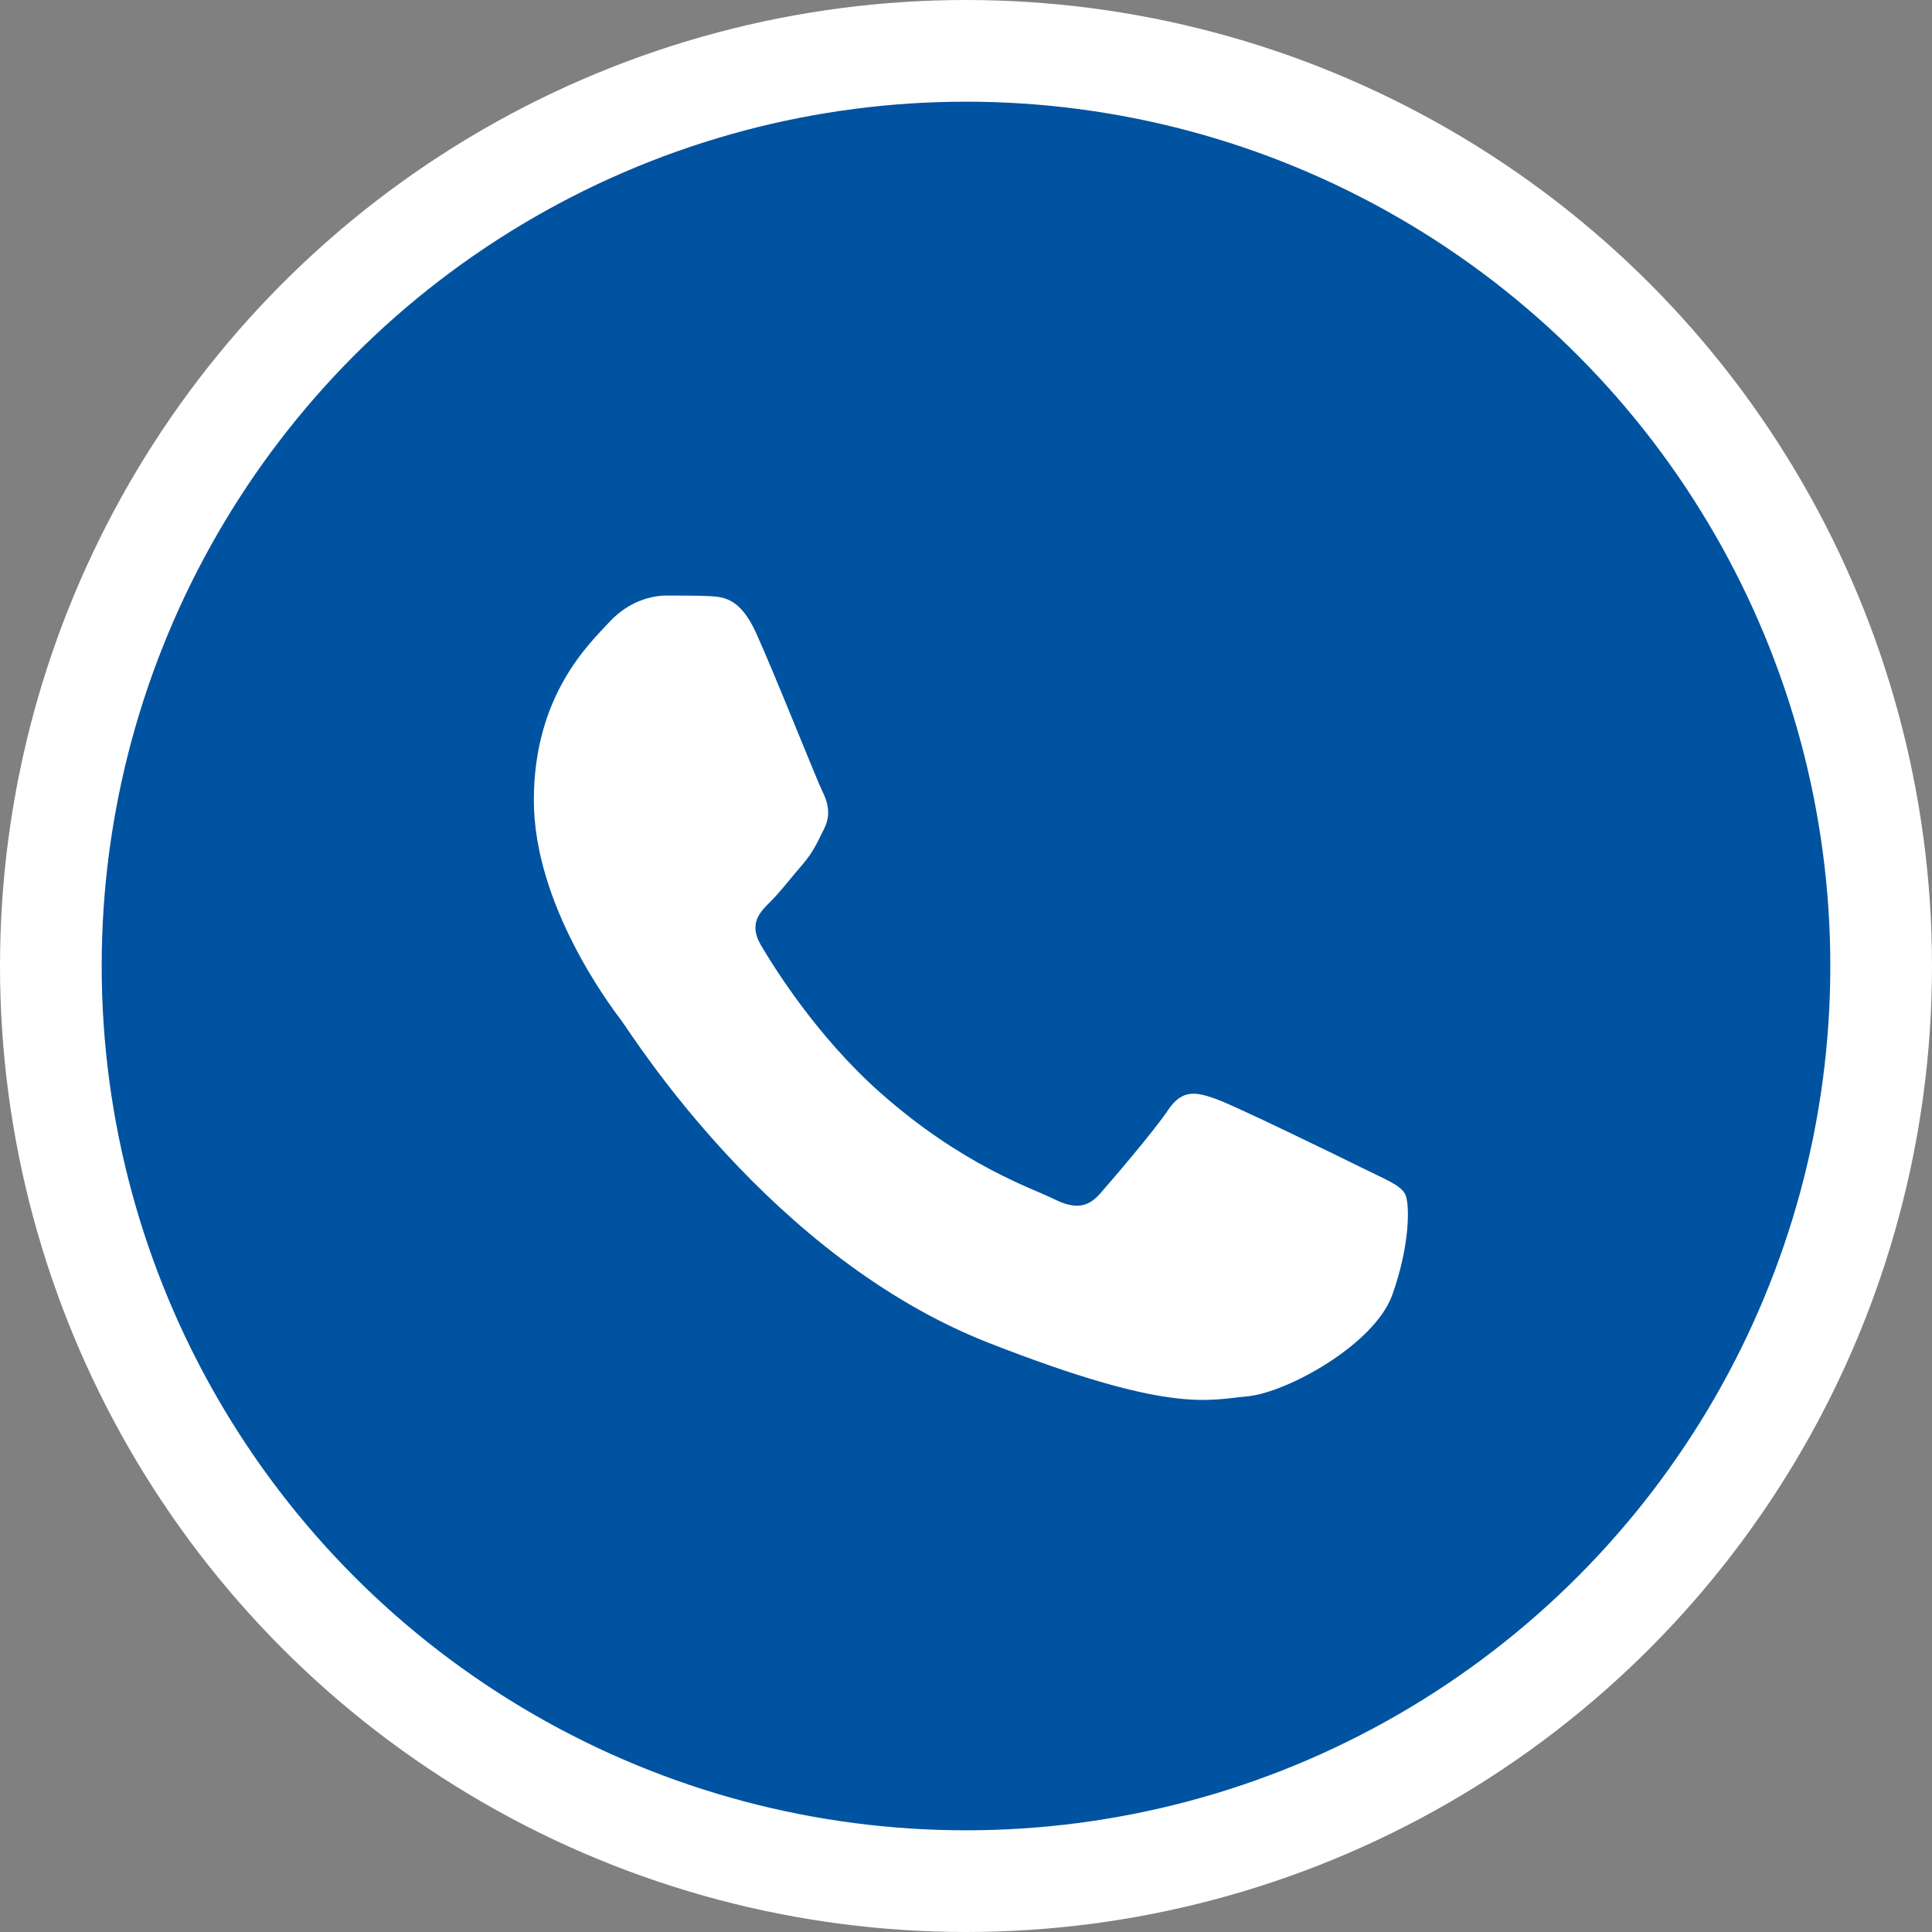 <svg width="38" height="38" viewBox="0 0 38 38" fill="none" xmlns="http://www.w3.org/2000/svg">
<rect x="0" y="0" width="38" height="38" fill="#808080" stroke="none"/>
<g id="Group 93">
<circle id="Ellipse 7" cx="19" cy="19" r="18" fill="#0053A0" stroke="white" stroke-width="2"/>
<path id="Vector" d="M14.871 12.449C14.554 11.75 14.22 11.736 13.919 11.724C13.672 11.713 13.39 11.714 13.108 11.714C12.826 11.714 12.368 11.819 11.981 12.239C11.593 12.659 10.5 13.674 10.5 15.739C10.5 17.804 12.016 19.8 12.227 20.08C12.439 20.36 15.153 24.733 19.453 26.415C23.026 27.813 23.753 27.535 24.529 27.465C25.304 27.395 27.031 26.45 27.384 25.47C27.736 24.49 27.736 23.65 27.631 23.475C27.525 23.3 27.243 23.195 26.82 22.985C26.397 22.775 24.317 21.76 23.929 21.62C23.541 21.48 23.26 21.41 22.977 21.83C22.695 22.25 21.885 23.195 21.639 23.475C21.392 23.755 21.145 23.79 20.722 23.58C20.299 23.37 18.936 22.927 17.32 21.497C16.063 20.385 15.214 19.011 14.967 18.591C14.72 18.171 14.941 17.944 15.153 17.735C15.343 17.547 15.576 17.244 15.788 16.999C15.999 16.754 16.069 16.579 16.21 16.299C16.351 16.019 16.28 15.774 16.175 15.564C16.069 15.354 15.247 13.279 14.871 12.449Z" fill="white"/>
</g>
</svg>
